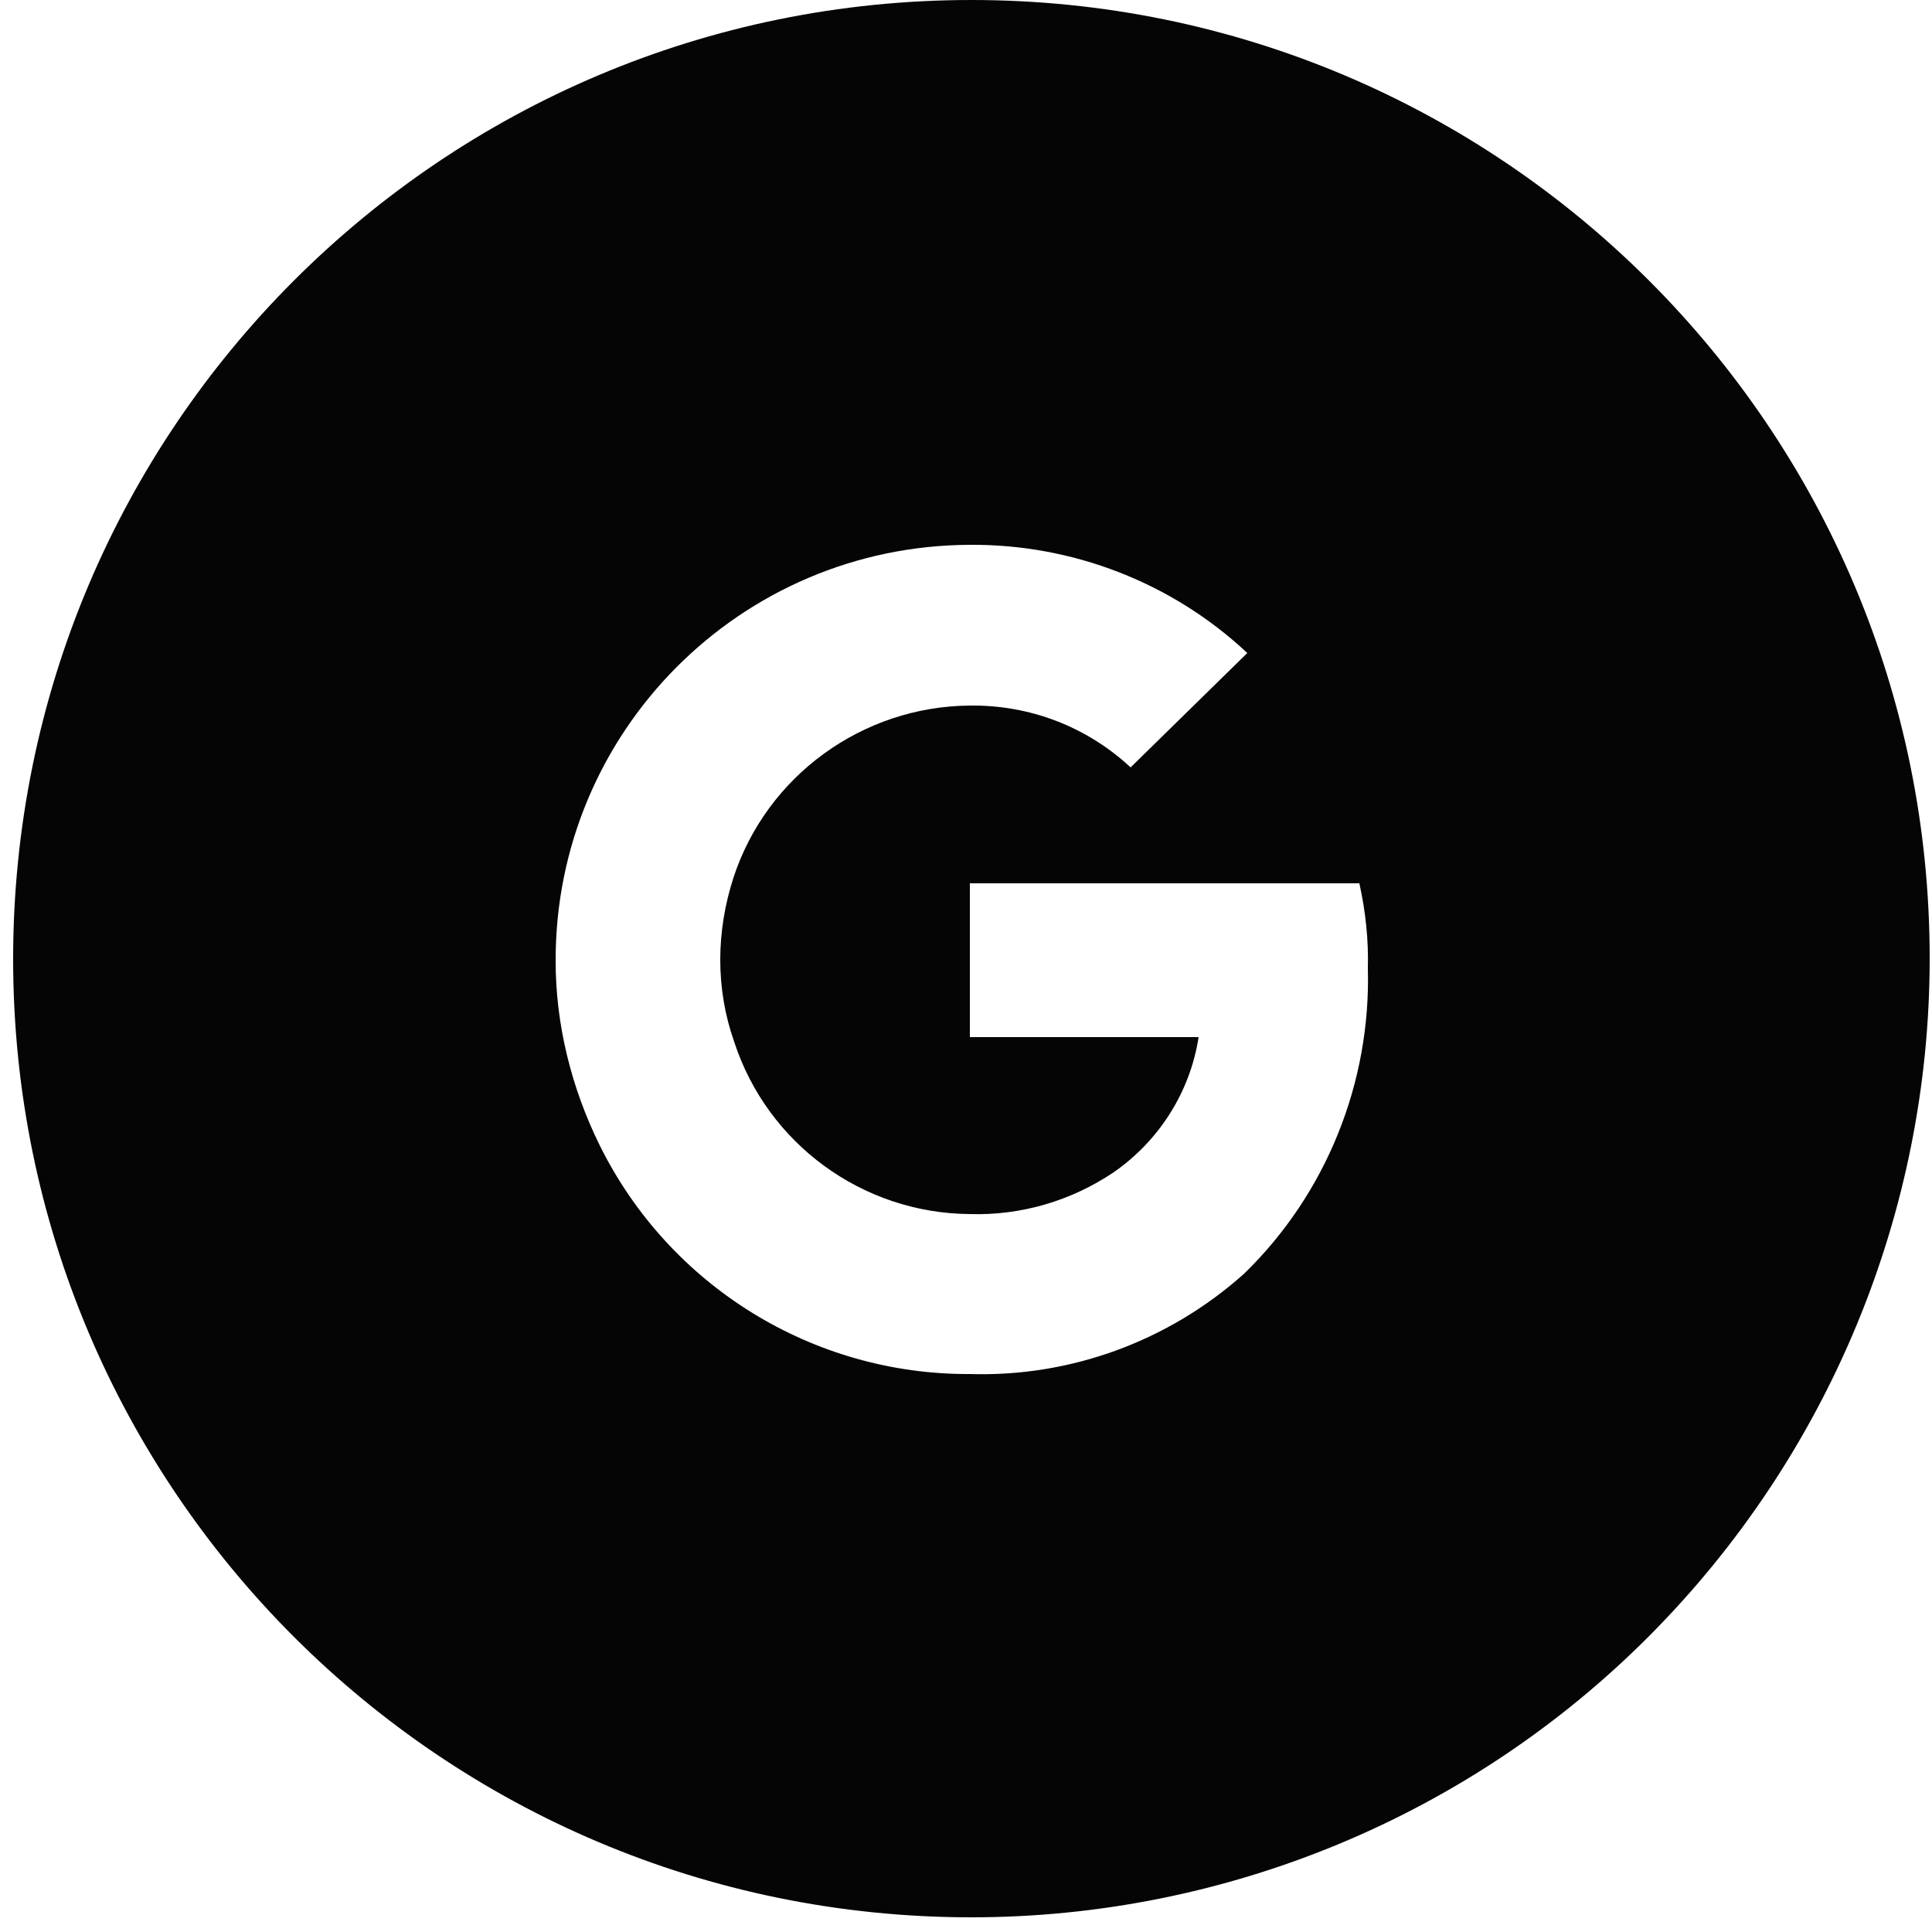 <?xml version="1.0" encoding="utf-8"?>
<!-- Generator: Adobe Illustrator 24.1.0, SVG Export Plug-In . SVG Version: 6.00 Build 0)  -->
<svg version="1.1" id="Layer_1" xmlns="http://www.w3.org/2000/svg" xmlns:xlink="http://www.w3.org/1999/xlink" x="0px" y="0px"
	 viewBox="0 0 25 25" style="enable-background:new 0 0 25 25;" xml:space="preserve">
<style type="text/css">
	.st0{fill:#050505;}
</style>
<path id="Combined-Shape_1_" class="st0" d="M12.57,24.81c-6.85,0-12.4-5.55-12.4-12.4C0.17,5.55,5.72,0,12.57,0
	c6.85,0,12.4,5.55,12.4,12.4c0,3.29-1.31,6.44-3.63,8.77C19.02,23.5,15.86,24.81,12.57,24.81z M7.76,14.82
	c0.9,1.82,2.76,2.97,4.79,2.96c1.31,0.04,2.58-0.43,3.55-1.3c1.06-1.03,1.64-2.47,1.6-3.95c0.01-0.37-0.03-0.74-0.11-1.1h-5.04v1.99
	h2.96c-0.11,0.71-0.51,1.34-1.1,1.75c-0.55,0.37-1.2,0.56-1.86,0.54c-1.39-0.01-2.62-0.91-3.05-2.23c-0.12-0.34-0.18-0.7-0.18-1.06
	c0-0.36,0.06-0.72,0.17-1.06c0.43-1.32,1.67-2.22,3.06-2.23c0.77-0.01,1.51,0.27,2.08,0.8l1.51-1.48c-0.97-0.91-2.26-1.41-3.59-1.4
	c-2.97,0.01-5.37,2.42-5.36,5.39C7.19,13.25,7.39,14.07,7.76,14.82z"/>
</svg>
